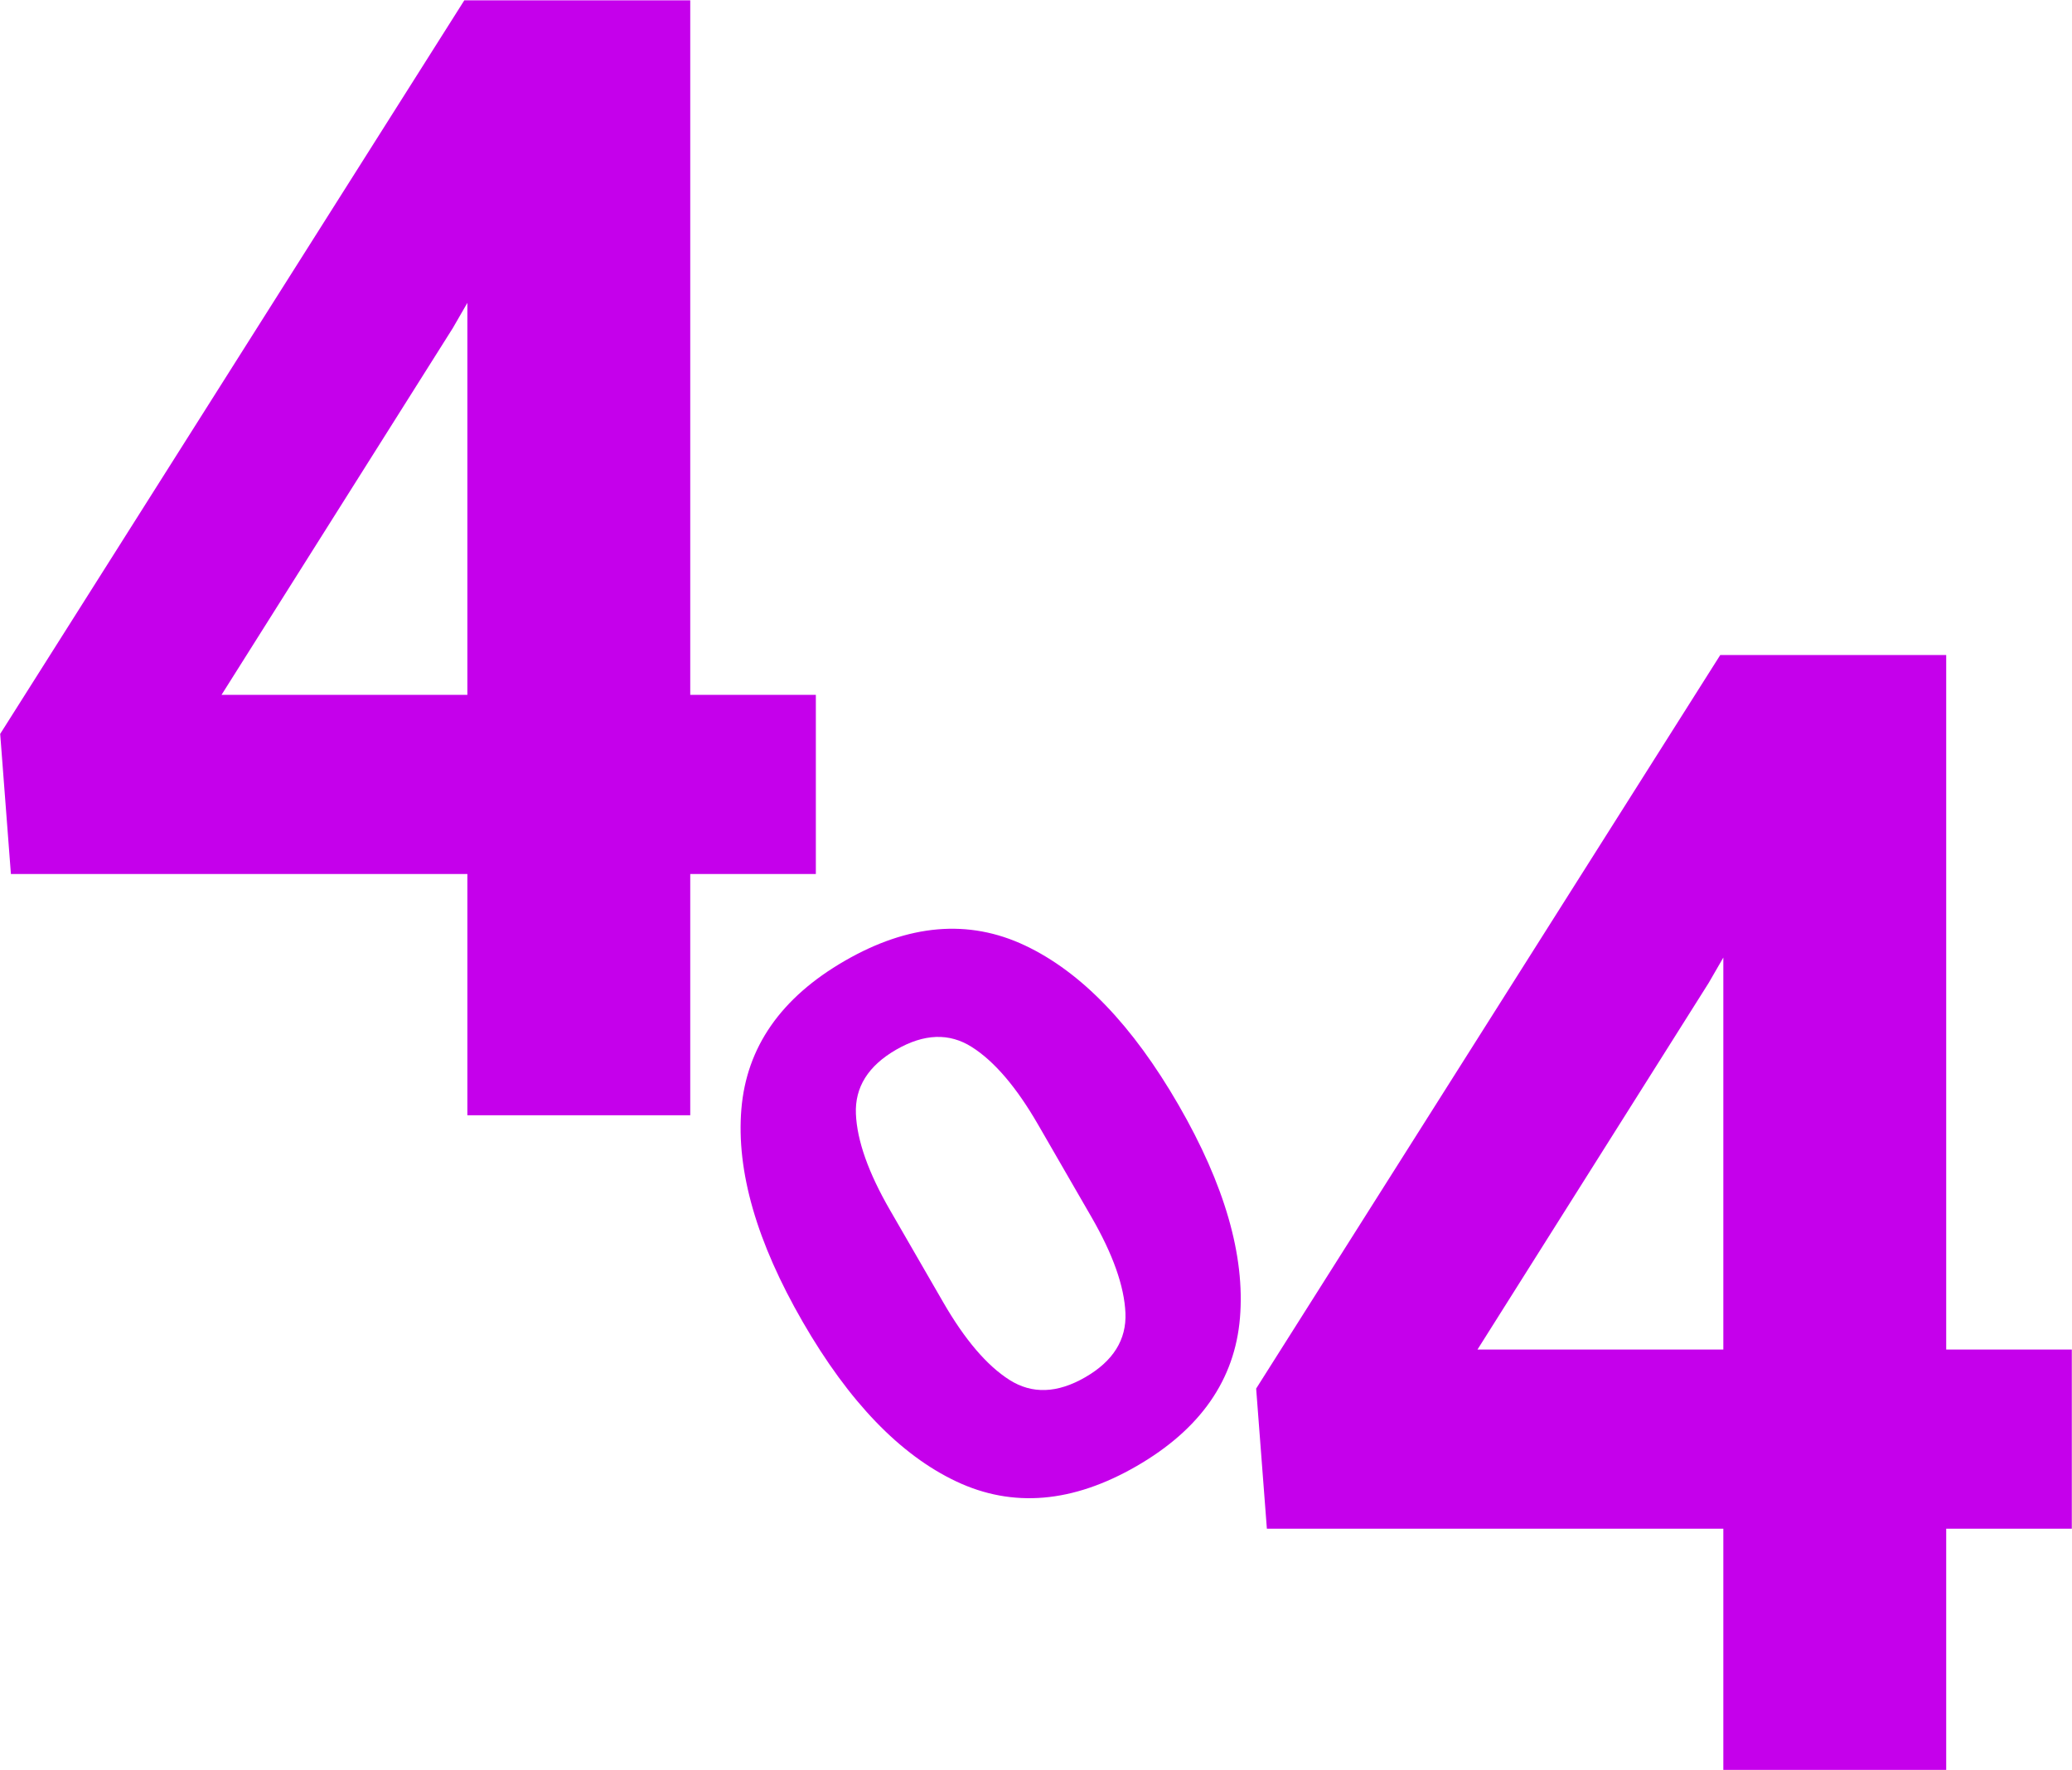 <svg width="598" height="511" viewBox="0 0 598 511" fill="none"
  xmlns="http://www.w3.org/2000/svg">
  <path d="M597.946 441.279H365.633L362.538 400.829L496.488 189.073H547.77L493.173 283.678L426.419 389.556H597.946V441.279ZM561.695 510.907H497.372V189.073H561.695V510.907Z" fill="#C500EB"/>
  <path d="M328.024 423.214C309.611 433.845 292.276 435.324 276.018 427.65C259.761 419.977 244.984 404.625 231.687 381.595C218.39 358.564 212.484 338.091 213.967 320.175C215.451 302.259 225.399 287.985 243.812 277.355C262.225 266.724 279.56 265.245 295.817 272.919C312.075 280.592 326.852 295.944 340.149 318.974C353.445 342.005 359.352 362.478 357.868 380.394C356.385 398.31 346.437 412.584 328.024 423.214ZM313.211 397.558C321.275 392.902 325.142 386.719 324.812 379.008C324.482 371.297 321.206 362.055 314.986 351.28L299.59 324.613C293.369 313.839 287.002 306.381 280.49 302.24C273.977 298.098 266.689 298.356 258.625 303.012C250.561 307.667 246.694 313.851 247.024 321.561C247.354 329.272 250.629 338.514 256.85 349.289L272.246 375.956C278.467 386.73 284.833 394.188 291.346 398.329C297.859 402.471 305.147 402.213 313.211 397.558Z" fill="#C500EB"/>
  <path d="M235.462 252.3H3.149L0.055 211.85L134.005 0.094H185.286L130.689 94.699L63.935 200.577H235.462V252.3ZM199.212 321.928H134.889V0.094H199.212V321.928Z" fill="#C500EB"/>
</svg>
